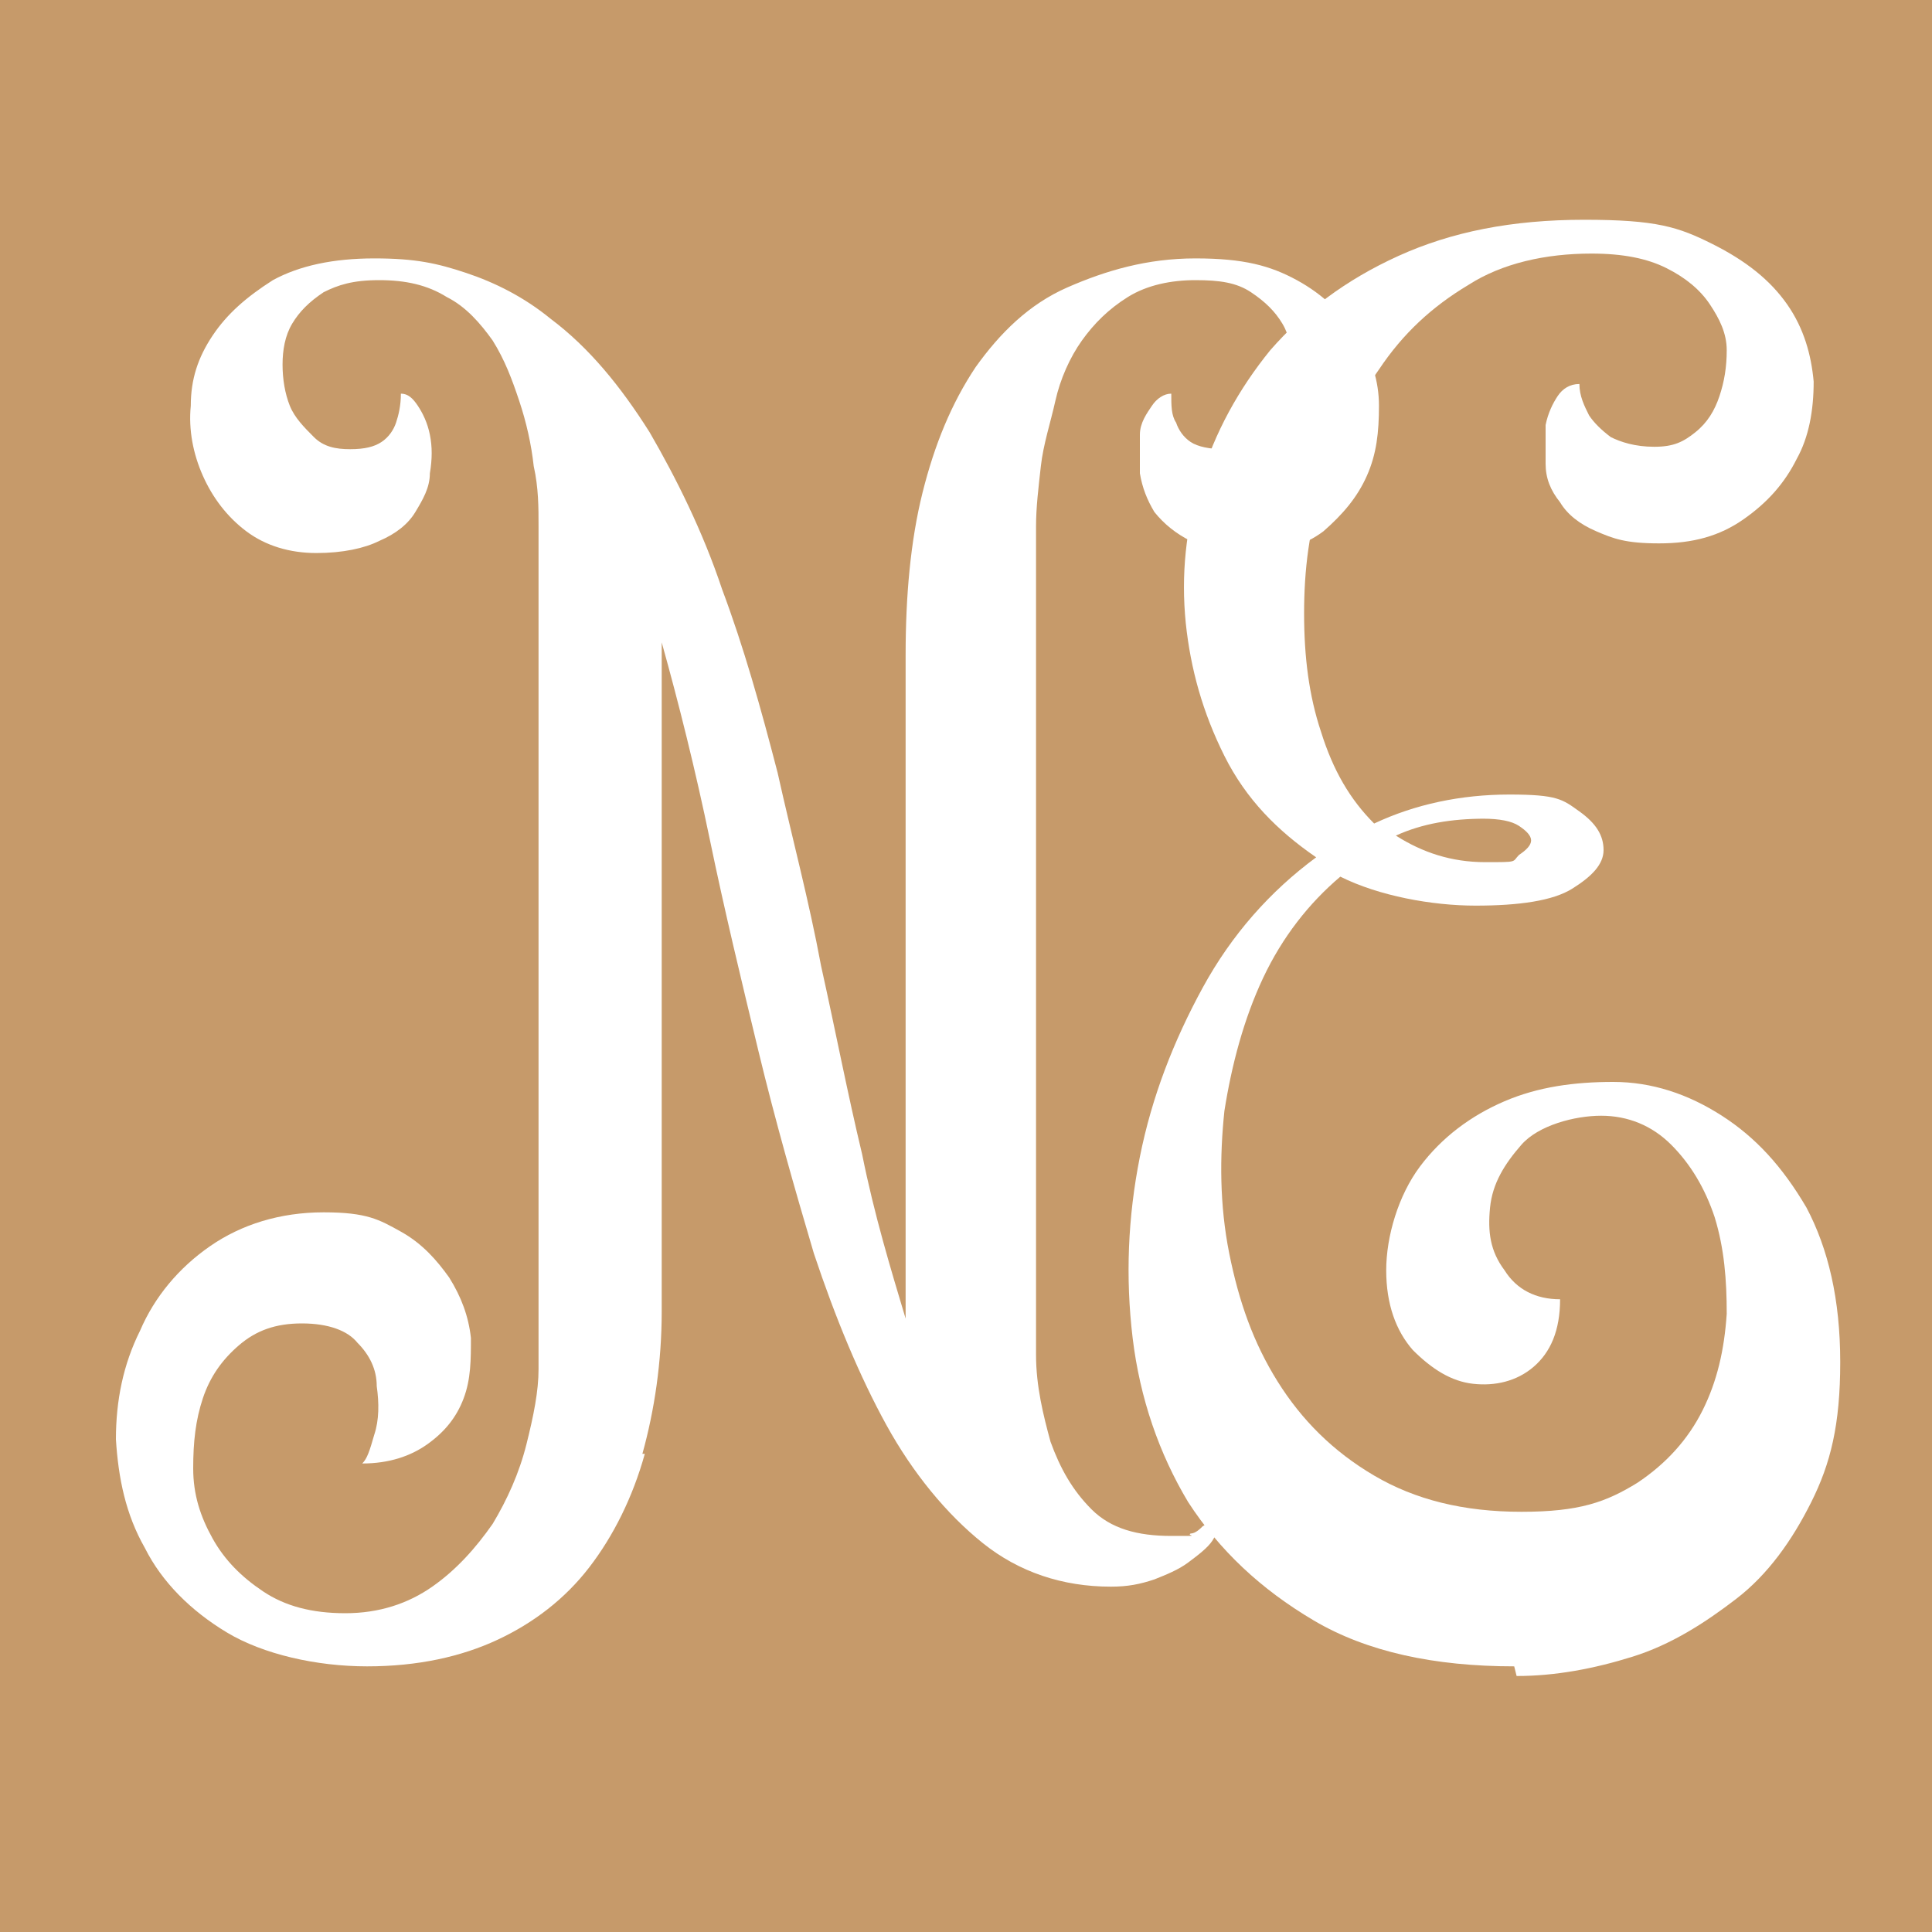 <?xml version="1.0" encoding="UTF-8"?>
<svg id="Layer_1" xmlns="http://www.w3.org/2000/svg" version="1.1" viewBox="0 0 80 80">
  <!-- Generator: Adobe Illustrator 29.1.0, SVG Export Plug-In . SVG Version: 2.1.0 Build 142)  -->
  <defs>
    <style>
      .st0 {
        fill: #c69a6a;
      }

      .st1 {
        fill: #fff;
      }
    </style>
  </defs>
  <rect class="st0" y="0" width="80" height="80"/>
  <g>
    <path class="st1" d="M26.7,60.2c-.5,1.8-1.3,3.4-2.3,4.7-1,1.3-2.3,2.3-3.8,3-1.5.7-3.3,1.1-5.4,1.1s-4.3-.5-5.8-1.4c-1.5-.9-2.7-2.1-3.4-3.5-.8-1.4-1.1-2.9-1.2-4.5,0-1.6.3-3.1,1-4.5.6-1.4,1.6-2.6,2.9-3.5,1.3-.9,2.9-1.4,4.7-1.4s2.3.3,3.2.8c.9.5,1.5,1.2,2,1.9.5.8.8,1.6.9,2.5,0,.9,0,1.7-.3,2.5-.3.8-.8,1.4-1.5,1.9-.7.5-1.6.8-2.7.8.2-.2.3-.5.5-1.2.2-.6.2-1.3.1-2,0-.7-.3-1.3-.8-1.8-.4-.5-1.2-.8-2.3-.8s-1.9.3-2.6.9c-.7.6-1.2,1.3-1.5,2.2-.3.9-.4,1.8-.4,2.9,0,1.1.3,2,.8,2.9.5.9,1.2,1.6,2.1,2.2.9.6,2,.9,3.4.9s2.6-.4,3.6-1.1c1-.7,1.8-1.6,2.5-2.6.6-1,1.1-2.1,1.4-3.3.3-1.2.5-2.2.5-3.1V23.6c0-.4,0-1,0-1.8,0-.8,0-1.6-.2-2.5-.1-.9-.3-1.8-.6-2.7-.3-.9-.6-1.7-1.1-2.5-.5-.7-1.1-1.4-1.9-1.8-.8-.5-1.7-.7-2.8-.7s-1.7.2-2.3.5c-.6.4-1,.8-1.3,1.3-.3.5-.4,1.1-.4,1.7s.1,1.2.3,1.7c.2.5.6.9,1,1.3.4.4.9.5,1.5.5s1-.1,1.3-.3c.3-.2.5-.5.6-.8.1-.3.2-.7.2-1.2.3,0,.5.2.7.5.2.3.4.7.5,1.2.1.5.1,1,0,1.6,0,.6-.3,1.1-.6,1.6-.3.5-.8.9-1.5,1.2-.6.3-1.5.5-2.6.5s-2.1-.3-2.9-.9c-.8-.6-1.4-1.4-1.8-2.3-.4-.9-.6-1.9-.5-2.9,0-1.1.3-2,.9-2.9.6-.9,1.4-1.6,2.5-2.3,1.1-.6,2.5-.9,4.2-.9s2.6.2,3.8.6c1.2.4,2.4,1,3.5,1.9,1.6,1.2,2.9,2.8,4.1,4.7,1.1,1.9,2.2,4.1,3,6.5.9,2.4,1.6,4.9,2.3,7.6.6,2.7,1.3,5.3,1.8,8,.6,2.7,1.1,5.3,1.7,7.8.5,2.5,1.2,4.8,1.8,6.8,0-.3,0-.6,0-.8v-26.7c0-2.4.2-4.7.7-6.7.5-2,1.2-3.7,2.2-5.2,1-1.4,2.2-2.6,3.8-3.3s3.3-1.2,5.3-1.2,3.1.3,4.2.9c1.1.6,1.9,1.4,2.5,2.3.6.9.9,1.9.9,2.9,0,1.1-.1,2-.5,2.9-.4.9-1,1.6-1.8,2.3-.8.6-1.8.9-2.9.9s-1.9-.2-2.6-.5c-.6-.3-1.1-.7-1.5-1.2-.3-.5-.5-1-.6-1.6,0-.6,0-1.1,0-1.6,0-.5.3-.9.5-1.2.2-.3.5-.5.8-.5,0,.5,0,.9.2,1.2.1.3.3.6.6.8s.8.3,1.4.3,1-.2,1.5-.5c.4-.4.7-.8,1-1.3.2-.5.3-1.1.3-1.7s-.1-1.2-.4-1.7-.7-.9-1.3-1.3c-.6-.4-1.3-.5-2.3-.5s-2,.2-2.8.7c-.8.5-1.4,1.1-1.9,1.8-.5.7-.9,1.6-1.1,2.5s-.5,1.8-.6,2.7c-.1.9-.2,1.7-.2,2.5,0,.8,0,1.4,0,1.8v29c0,1,0,2.2,0,3.5,0,1.3.3,2.5.6,3.6.4,1.1.9,2,1.7,2.8.8.8,1.9,1.1,3.3,1.1s.6,0,.8-.1c.2,0,.4-.2.5-.3.2-.1.3-.3.4-.4h.3c0,.3-.1.7-.3,1-.2.3-.6.6-1,.9s-.9.5-1.4.7c-.6.2-1.1.3-1.8.3-2,0-3.8-.6-5.3-1.8-1.5-1.2-2.9-2.9-4-4.9-1.1-2-2.1-4.4-3-7.1-.8-2.7-1.6-5.5-2.3-8.4-.7-2.9-1.4-5.8-2-8.7-.6-2.9-1.3-5.7-2-8.2v27.7c0,2.1-.3,4.1-.8,5.9Z"/>
    <path class="st1" d="M62.7,69c-3.3,0-6.1-.6-8.3-1.9-2.2-1.3-3.9-2.9-5.2-4.9-1.2-2-2-4.3-2.3-6.8s-.2-5,.3-7.5c.5-2.5,1.4-4.8,2.6-7,1.2-2.2,2.8-4,4.7-5.4-1.6-1.1-2.9-2.4-3.8-4.2s-1.4-3.6-1.6-5.5c-.2-2,0-3.9.6-5.9s1.6-3.8,2.9-5.4c1.4-1.6,3.1-2.9,5.3-3.9s4.7-1.5,7.7-1.5,3.9.3,5.3,1c1.4.7,2.4,1.5,3.1,2.5.7,1,1,2.1,1.1,3.2,0,1.2-.2,2.3-.7,3.2-.5,1-1.2,1.8-2.2,2.5-1,.7-2.1,1-3.5,1s-1.9-.2-2.6-.5c-.7-.3-1.2-.7-1.5-1.2-.4-.5-.6-1-.6-1.6,0-.6,0-1.1,0-1.6.1-.5.3-.9.5-1.2.2-.3.5-.5.9-.5,0,.5.2.9.4,1.3.2.3.5.6.9.9.4.2,1,.4,1.8.4s1.2-.2,1.7-.6c.5-.4.8-.9,1-1.5.2-.6.3-1.2.3-1.9,0-.7-.3-1.3-.7-1.9-.4-.6-1-1.1-1.8-1.5-.8-.4-1.8-.6-3.1-.6-1.9,0-3.7.4-5.1,1.3-1.5.9-2.7,2-3.7,3.5-1,1.4-1.7,3-2.3,4.8s-.8,3.5-.8,5.3.2,3.4.7,4.9c.5,1.6,1.2,2.8,2.2,3.8,1.7-.8,3.6-1.2,5.6-1.2s2.2.2,2.9.7c.7.5,1,1,1,1.6,0,.6-.5,1.1-1.3,1.6-.8.5-2.2.7-4,.7s-4-.4-5.6-1.2c-1.3,1.1-2.4,2.5-3.2,4.2-.8,1.7-1.3,3.6-1.6,5.5-.2,1.9-.2,3.9.2,5.9.4,2,1,3.7,2,5.3s2.3,2.9,4,3.9c1.7,1,3.7,1.5,6.1,1.5s3.5-.4,4.8-1.2c1.2-.8,2.1-1.8,2.7-3s.9-2.5,1-4c0-1.4-.1-2.7-.5-4-.4-1.2-1-2.2-1.8-3-.8-.8-1.8-1.2-2.9-1.2s-2.6.4-3.3,1.2c-.7.8-1.2,1.6-1.3,2.6s0,1.8.6,2.6c.5.8,1.3,1.2,2.3,1.2,0,1.3-.4,2.2-1.1,2.8-.7.6-1.6.8-2.5.7-.9-.1-1.7-.6-2.5-1.4-.7-.8-1.1-1.9-1.1-3.3s.5-3.1,1.4-4.3c.9-1.2,2.1-2.1,3.5-2.7,1.4-.6,2.9-.8,4.5-.8,1.6,0,3.1.5,4.5,1.4,1.4.9,2.5,2.1,3.5,3.8.9,1.7,1.4,3.8,1.4,6.4s-.4,4.2-1.2,5.8c-.8,1.6-1.8,3-3.1,4s-2.7,1.9-4.3,2.4c-1.6.5-3.2.8-4.8.8ZM61.5,33.9c-1.4,0-2.6.2-3.7.7,1.1.7,2.3,1.1,3.7,1.1s1.1,0,1.4-.3c.3-.2.5-.4.5-.6s-.2-.4-.5-.6c-.3-.2-.8-.3-1.5-.3Z"/>
  </g>
</svg>